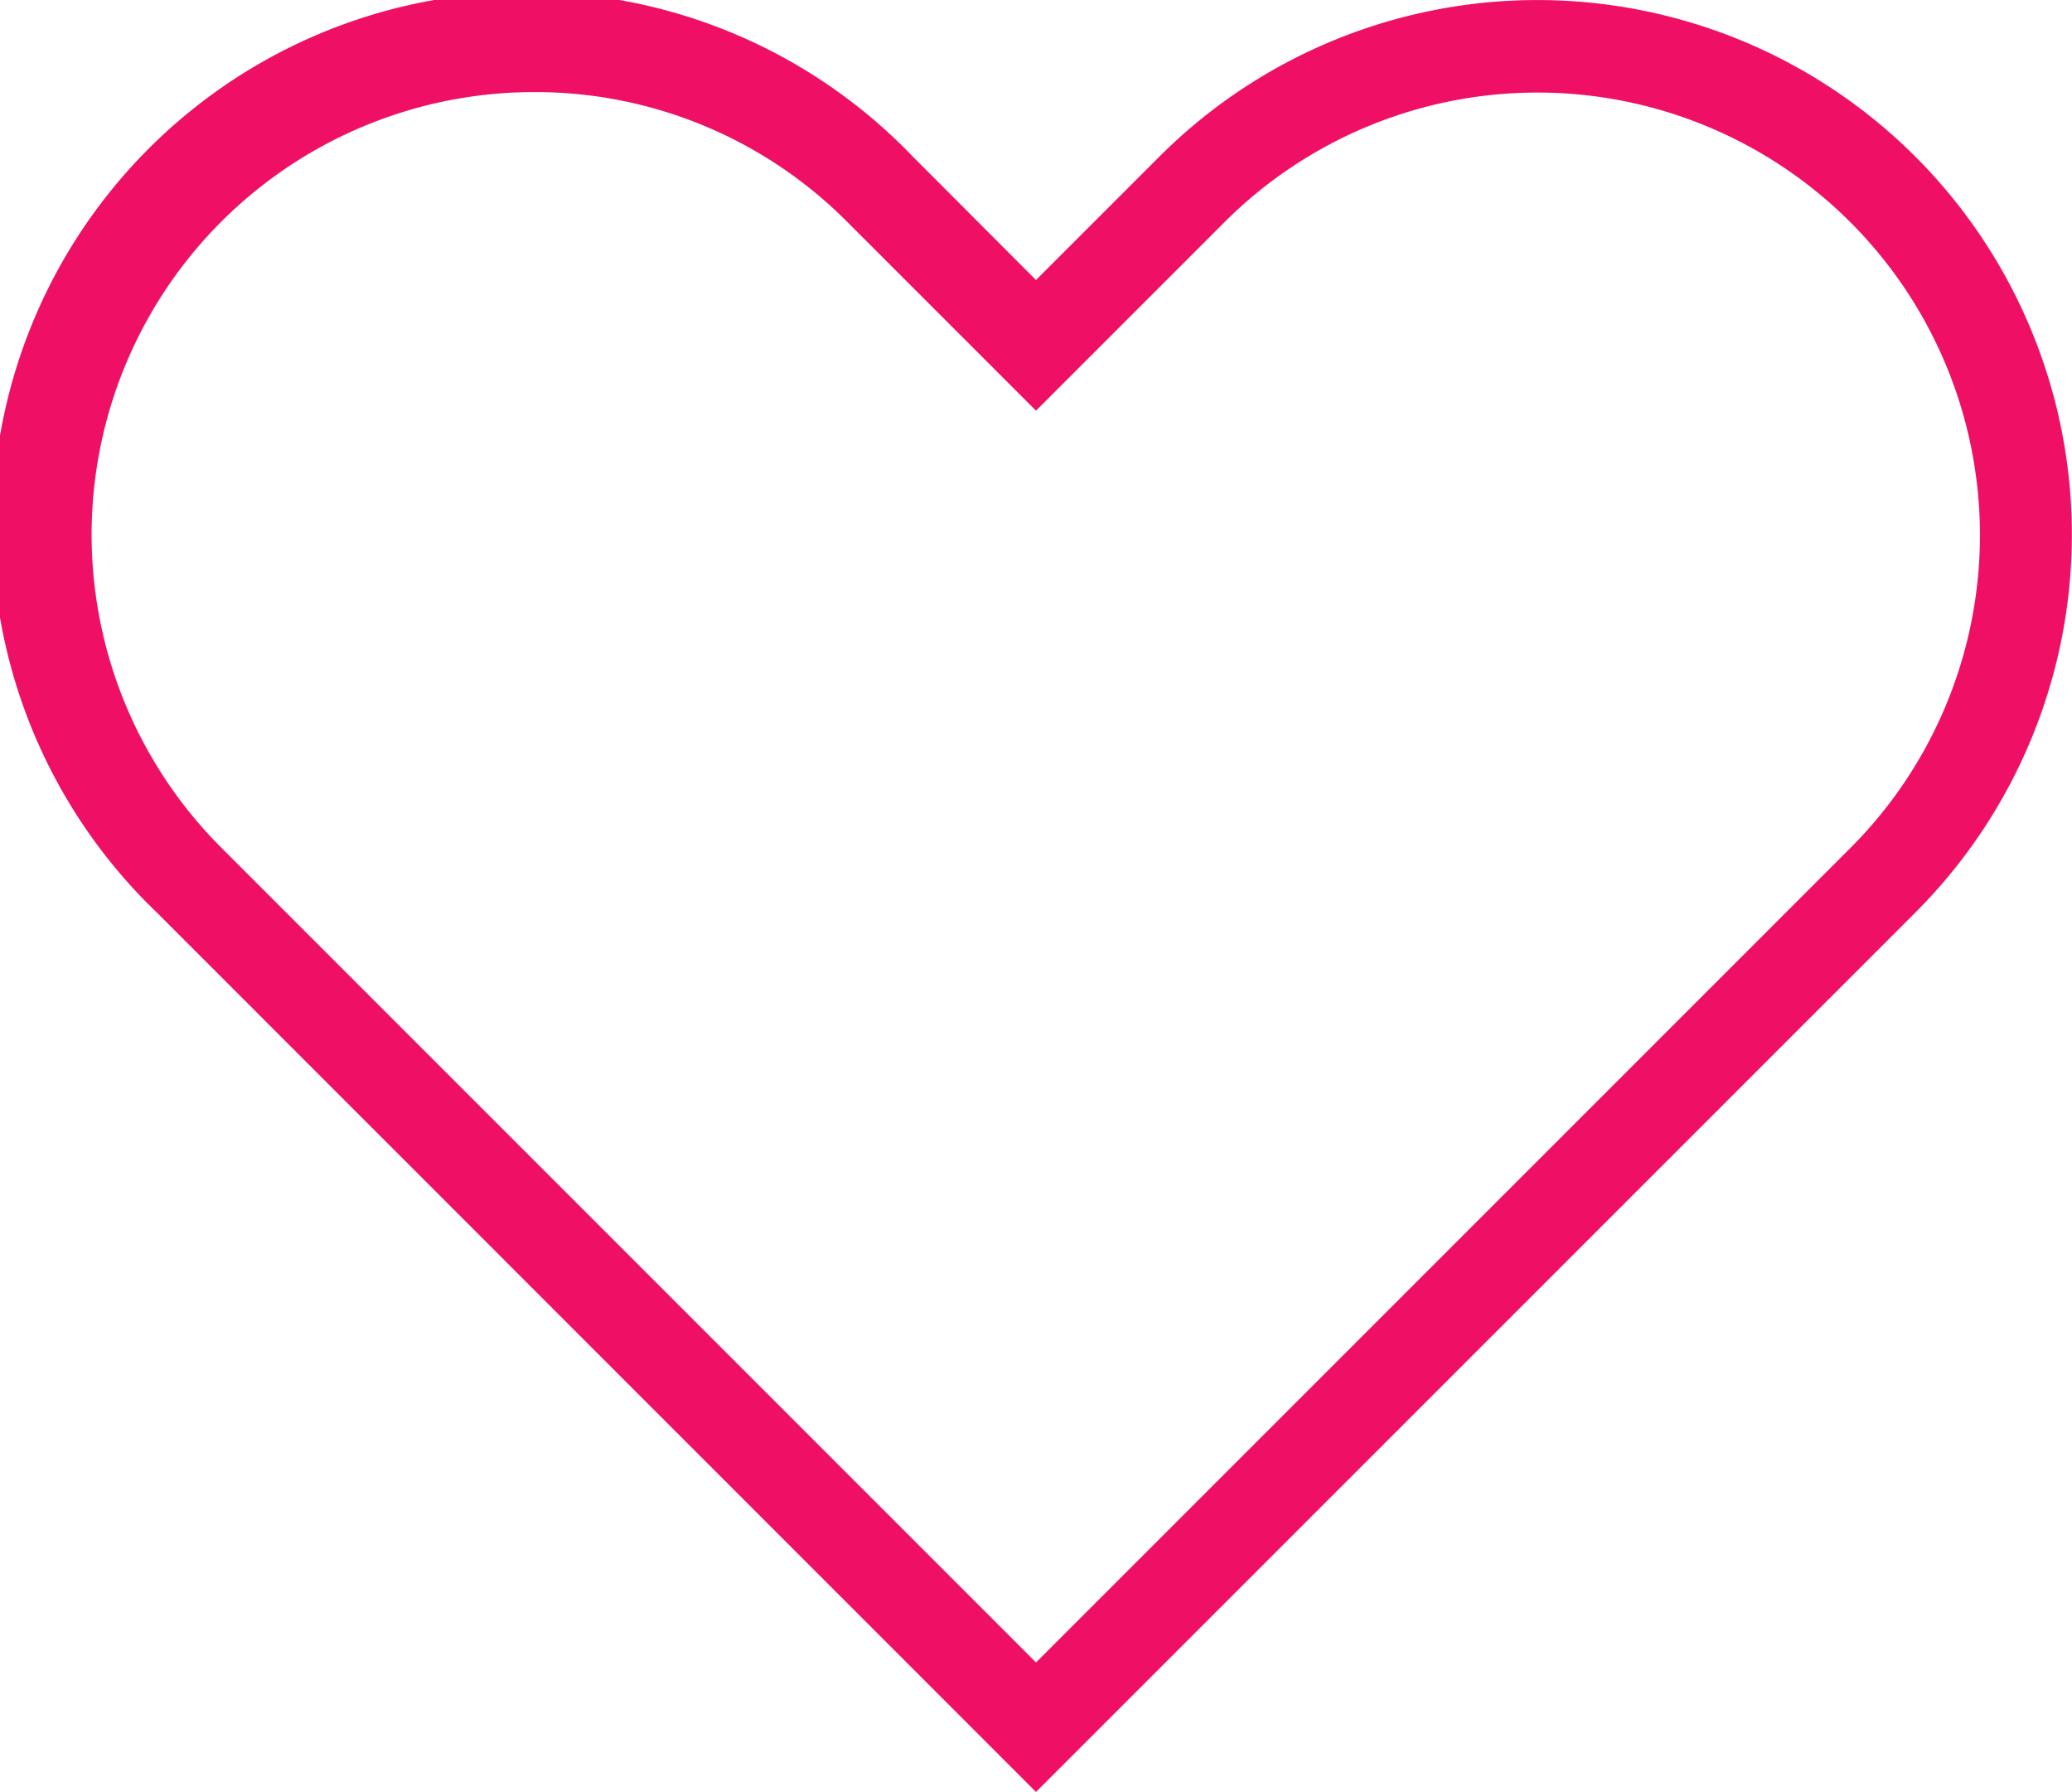 <svg xmlns="http://www.w3.org/2000/svg" width="21.106" height="18.255" viewBox="0 0 21.106 18.255">
  <g id="heart-3510_1_" data-name="heart-3510 (1)" transform="translate(0 -18.248)">
    <path id="Path_4702" data-name="Path 4702" d="M10.553,36.5,1.6,27.545a5.446,5.446,0,1,1,7.7-7.7L10.553,21.1l1.257-1.257a5.445,5.445,0,0,1,7.7,0h0a5.445,5.445,0,0,1,0,7.7ZM5.446,19.186a4.508,4.508,0,0,0-3.188,7.7l8.295,8.295,8.295-8.295a4.508,4.508,0,0,0,0-6.375h0a4.508,4.508,0,0,0-6.375,0l-1.92,1.92-1.92-1.92A4.478,4.478,0,0,0,5.446,19.186Z" fill="#ef1065"/>
  </g>
</svg>
